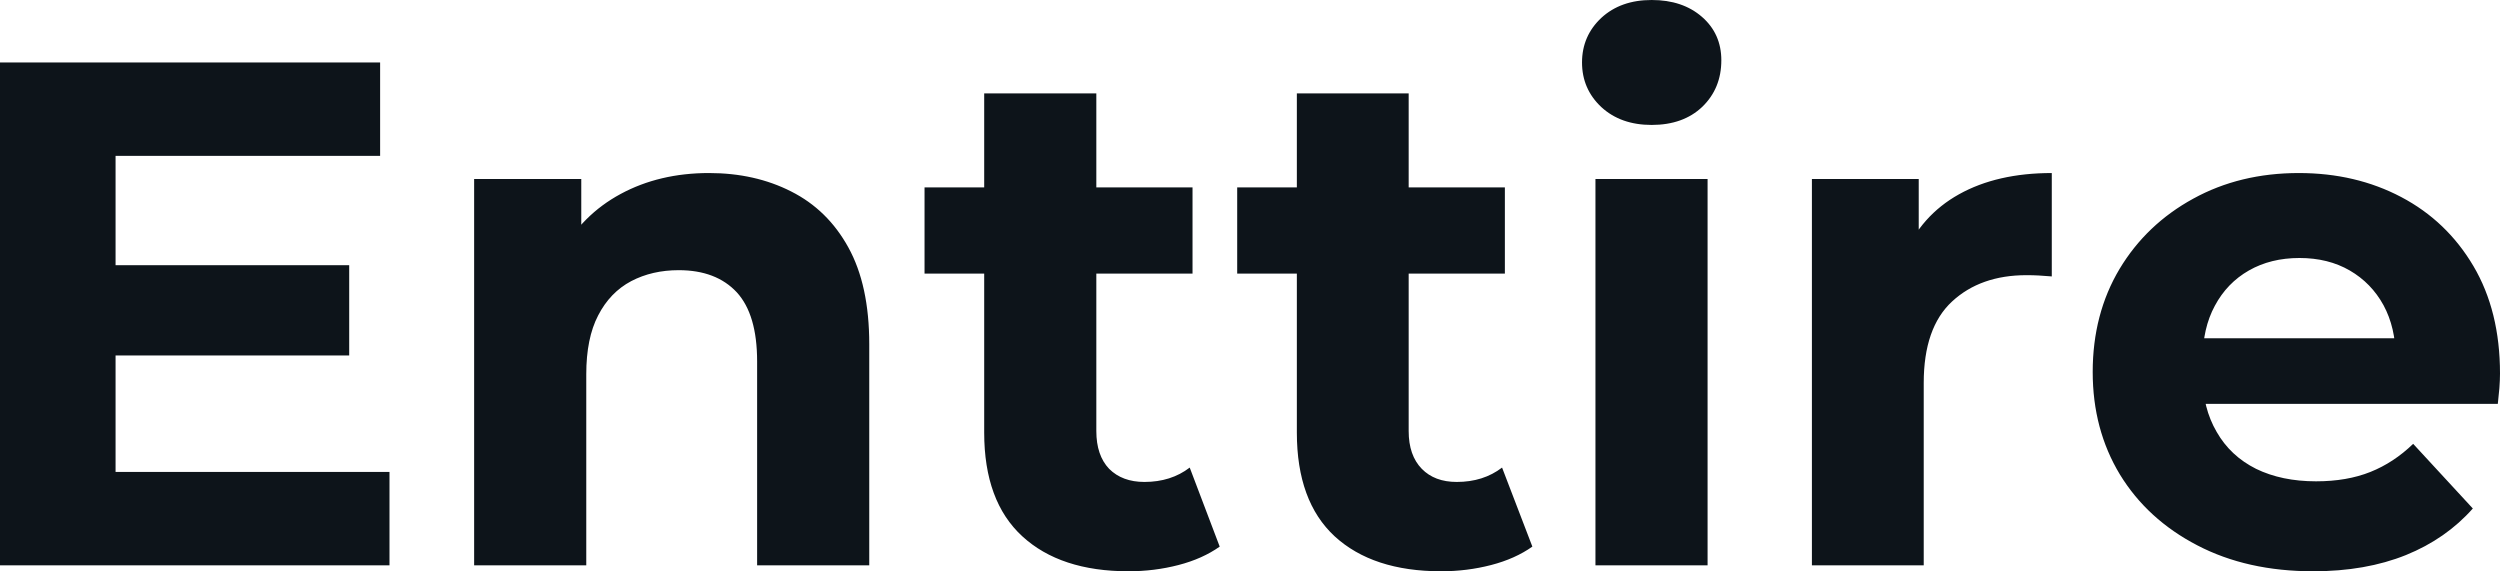 <svg fill="#0d141a" viewBox="0 0 80.04 18.285" height="100%" width="100%" xmlns="http://www.w3.org/2000/svg"><path preserveAspectRatio="none" d="M3.43 11.38L3.43 8.49L11.18 8.49L11.18 11.38L3.43 11.38ZM3.70 4.99L3.70 15.11L12.47 15.11L12.47 18.10L0 18.10L0 2.00L12.17 2.00L12.17 4.99L3.70 4.99ZM22.70 5.54L22.70 5.54Q24.17 5.54 25.33 6.13Q26.50 6.72 27.16 7.92Q27.83 9.13 27.83 11.02L27.83 11.02L27.83 18.10L24.24 18.10L24.24 11.57Q24.24 10.07 23.59 9.36Q22.93 8.65 21.73 8.65L21.73 8.65Q20.88 8.65 20.21 9.00Q19.53 9.36 19.15 10.10Q18.77 10.83 18.77 11.98L18.77 11.98L18.77 18.10L15.18 18.10L15.18 5.73L18.61 5.73L18.61 9.15L17.96 8.12Q18.63 6.88 19.87 6.21Q21.11 5.54 22.70 5.54ZM36.13 18.29L36.13 18.29Q33.95 18.29 32.73 17.17Q31.51 16.05 31.51 13.85L31.51 13.85L31.51 2.99L35.10 2.99L35.10 13.80Q35.10 14.58 35.51 15.01Q35.93 15.43 36.64 15.43L36.64 15.43Q37.49 15.43 38.09 14.97L38.09 14.97L39.05 17.50Q38.50 17.89 37.73 18.09Q36.96 18.29 36.13 18.29ZM38.18 8.76L29.60 8.76L29.60 6.00L38.18 6.00L38.18 8.76ZM46.14 18.29L46.14 18.29Q43.95 18.29 42.73 17.17Q41.52 16.05 41.52 13.85L41.52 13.85L41.52 2.99L45.10 2.99L45.10 13.80Q45.10 14.58 45.52 15.01Q45.93 15.43 46.64 15.43L46.64 15.43Q47.49 15.43 48.09 14.97L48.09 14.97L49.06 17.50Q48.51 17.89 47.74 18.09Q46.97 18.29 46.14 18.29ZM48.18 8.76L39.61 8.76L39.61 6.00L48.18 6.00L48.18 8.76ZM54.67 18.10L51.08 18.10L51.08 5.73L54.67 5.73L54.67 18.10ZM52.88 4.00L52.88 4.00Q51.89 4.00 51.27 3.43Q50.65 2.85 50.65 2.00L50.65 2.00Q50.65 1.15 51.27 0.57Q51.89 0 52.88 0L52.88 0Q53.87 0 54.49 0.54Q55.11 1.08 55.11 1.93L55.11 1.93Q55.11 2.83 54.50 3.42Q53.89 4.00 52.88 4.00ZM61.59 18.10L58.01 18.10L58.01 5.73L61.43 5.73L61.43 9.22L60.95 8.21Q61.50 6.90 62.72 6.22Q63.94 5.54 65.69 5.54L65.69 5.54L65.69 8.85Q65.46 8.83 65.27 8.82Q65.09 8.81 64.88 8.81L64.88 8.81Q63.41 8.81 62.50 9.65Q61.59 10.49 61.59 12.26L61.59 12.26L61.59 18.10ZM74.06 18.29L74.06 18.29Q71.94 18.29 70.35 17.46Q68.75 16.63 67.87 15.19Q67.00 13.75 67.00 11.91L67.00 11.91Q67.00 10.05 67.86 8.61Q68.72 7.18 70.22 6.36Q71.71 5.54 73.60 5.54L73.60 5.54Q75.42 5.54 76.88 6.31Q78.34 7.08 79.19 8.52Q80.04 9.96 80.04 11.96L80.04 11.96Q80.04 12.17 80.02 12.43Q79.99 12.70 79.97 12.93L79.97 12.93L69.92 12.93L69.92 10.83L78.08 10.83L76.70 11.45Q76.70 10.49 76.31 9.77Q75.92 9.06 75.23 8.66Q74.54 8.26 73.62 8.26L73.62 8.26Q72.70 8.26 72.00 8.66Q71.30 9.06 70.91 9.79Q70.52 10.51 70.52 11.50L70.52 11.50L70.52 12.05Q70.52 13.06 70.97 13.83Q71.41 14.60 72.23 15.01Q73.05 15.41 74.15 15.41L74.15 15.41Q75.14 15.41 75.89 15.11Q76.64 14.81 77.26 14.21L77.26 14.21L79.17 16.28Q78.31 17.25 77.03 17.77Q75.74 18.29 74.06 18.29Z"></path></svg>